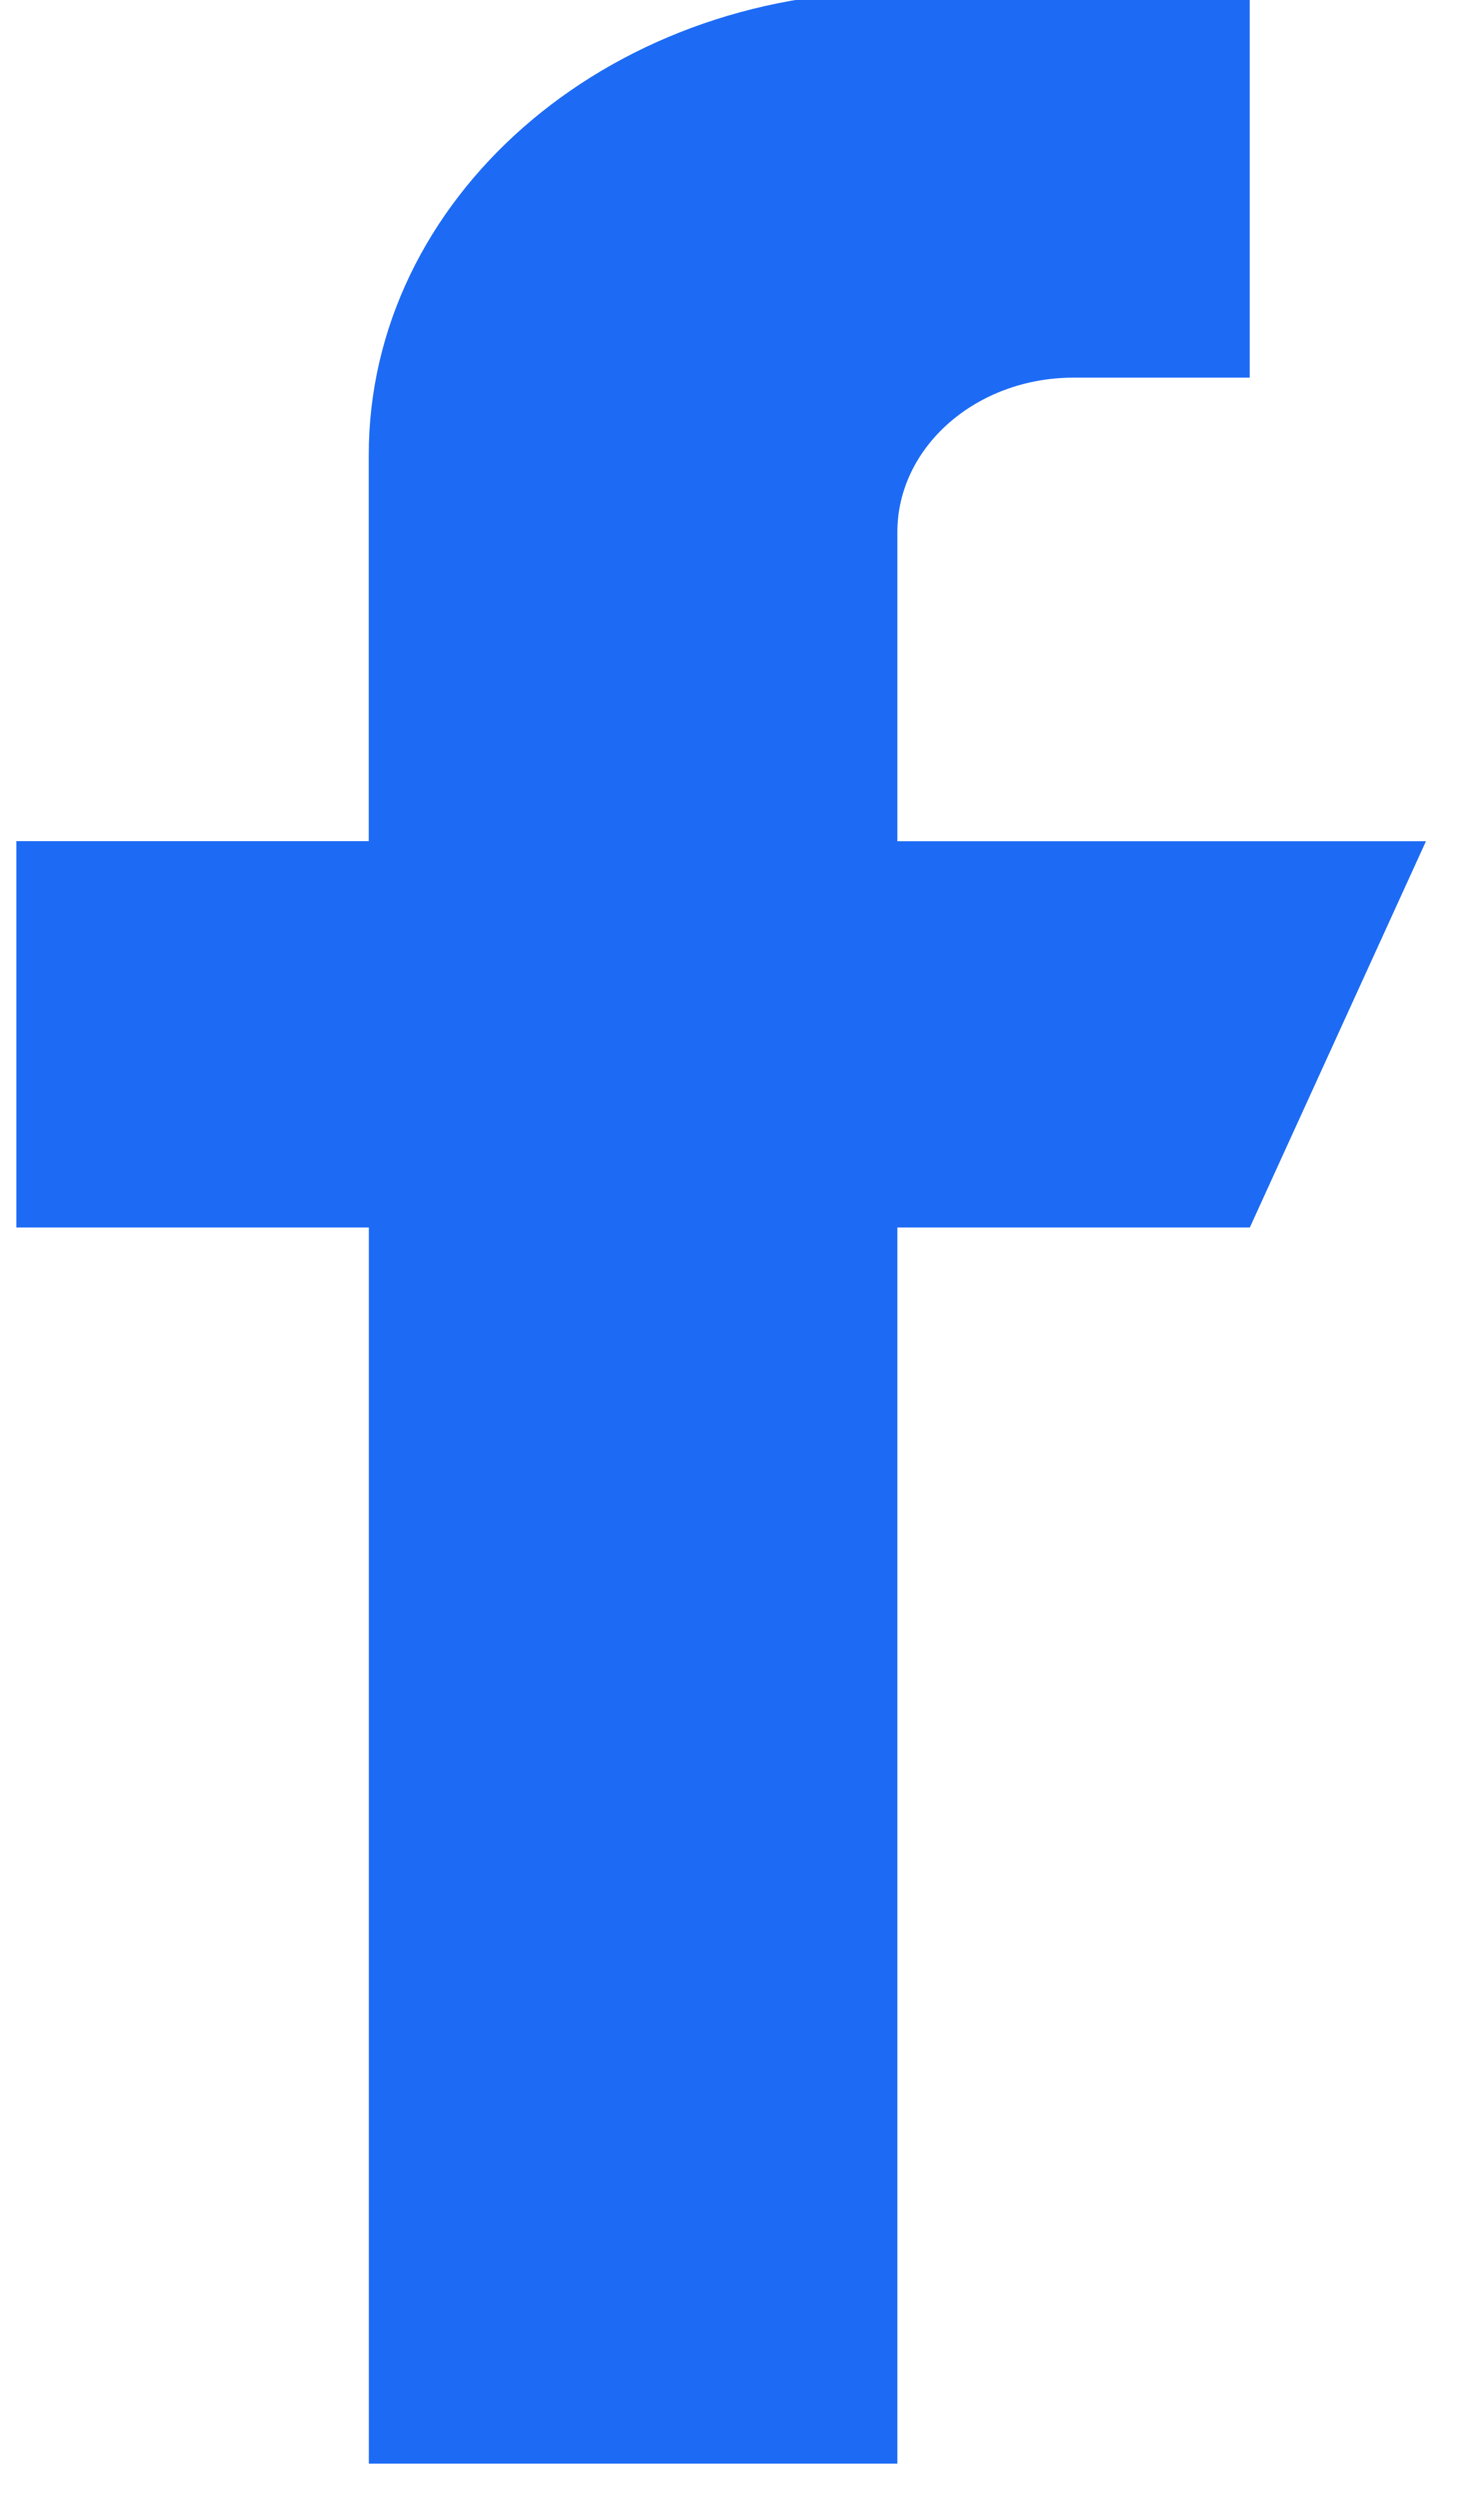 <?xml version="1.0" encoding="UTF-8"?> <svg xmlns="http://www.w3.org/2000/svg" width="17" height="29" viewBox="0 0 17 29"> <g> <g> <path fill="#1d6bf5" d="M10.413 9.759V6.174c0-.99.916-1.793 2.045-1.793h2.044V-.1h-4.089c-3.388 0-6.134 2.407-6.134 5.378v4.48H.19v4.482h4.09v14.34h6.133V14.24h4.09l2.044-4.481z"></path> </g> </g> </svg> 